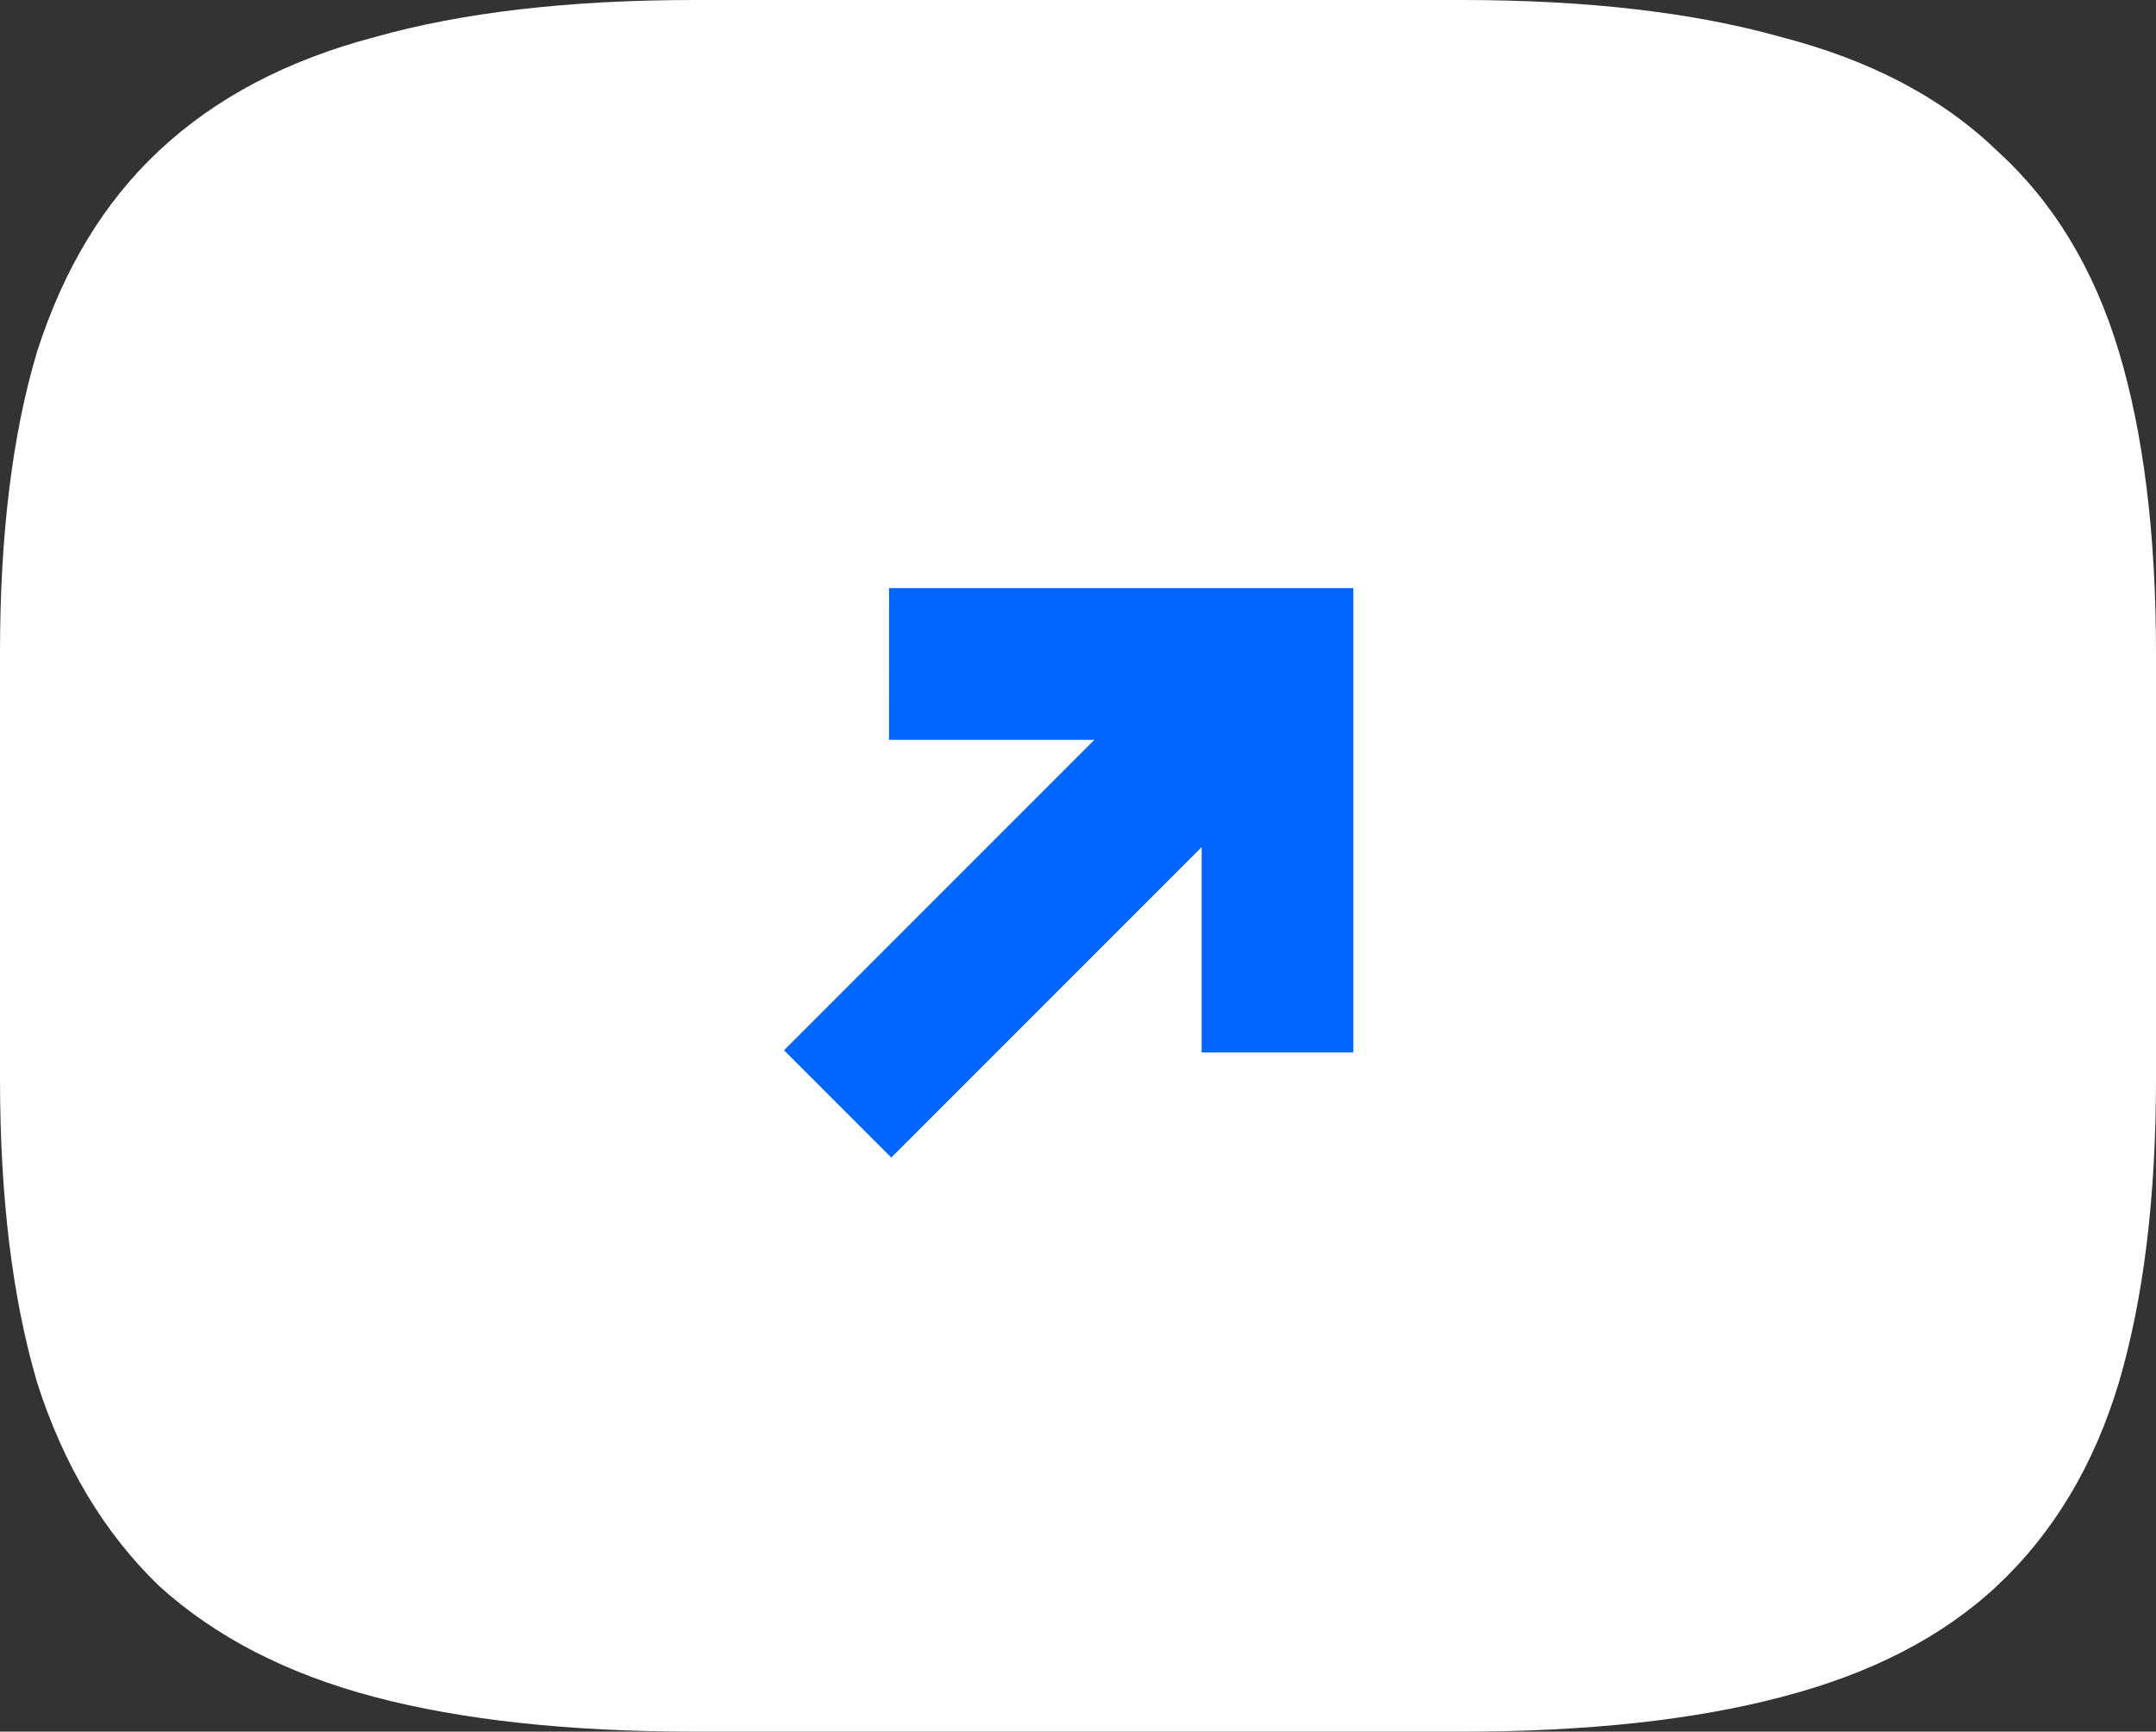 <?xml version="1.0" encoding="UTF-8"?> <svg xmlns="http://www.w3.org/2000/svg" width="66" height="53" viewBox="0 0 66 53" fill="none"><rect x="0" y="0" width="66" height="53" fill="#333333" stroke="none"/><path d="M44.734 0C48.582 0 51.848 0.379 54.532 1.136C57.266 1.842 59.468 3.003 61.139 4.619C62.861 6.183 64.101 8.228 64.861 10.751C65.62 13.275 66 16.354 66 19.989V33.011C66 36.646 65.62 39.75 64.861 42.324C64.101 44.848 62.861 46.918 61.139 48.533C59.468 50.098 57.266 51.233 54.532 51.94C51.848 52.647 48.582 53 44.734 53H21.266C17.418 53 14.152 52.647 11.468 51.94C8.785 51.233 6.582 50.098 4.861 48.533C3.19 46.918 1.949 44.848 1.139 42.324C0.38 39.75 0 36.646 0 33.011V19.989C0 16.354 0.38 13.275 1.139 10.751C1.949 8.228 3.19 6.183 4.861 4.619C6.582 3.003 8.785 1.842 11.468 1.136C14.152 0.379 17.418 0 21.266 0H44.734ZM11.62 32.179C11.62 34.147 11.772 35.813 12.076 37.176C12.43 38.488 12.987 39.548 13.747 40.356C14.506 41.113 15.519 41.668 16.785 42.021C18.101 42.324 19.747 42.476 21.721 42.476H44.279C46.253 42.476 47.873 42.324 49.139 42.021C50.456 41.668 51.494 41.113 52.253 40.356C53.013 39.548 53.544 38.488 53.848 37.176C54.203 35.813 54.38 34.147 54.38 32.179V20.821C54.38 18.853 54.203 17.212 53.848 15.9C53.544 14.537 53.013 13.477 52.253 12.72C51.494 11.912 50.456 11.357 49.139 11.054C47.873 10.701 46.253 10.524 44.279 10.524H21.721C19.747 10.524 18.101 10.701 16.785 11.054C15.519 11.357 14.506 11.912 13.747 12.72C12.987 13.477 12.43 14.537 12.076 15.9C11.772 17.212 11.62 18.853 11.62 20.821V32.179Z" fill="white"></path><path d="M9.166 9.139H57.617V45.69H9.166V9.139Z" fill="white"></path><path d="M27.216 18L27.215 22.645L33.5 22.645L24 32.145L27.284 35.429L36.785 25.928V32.214L41.429 32.213L41.429 18L27.216 18Z" fill="#0166FF"></path></svg> 
